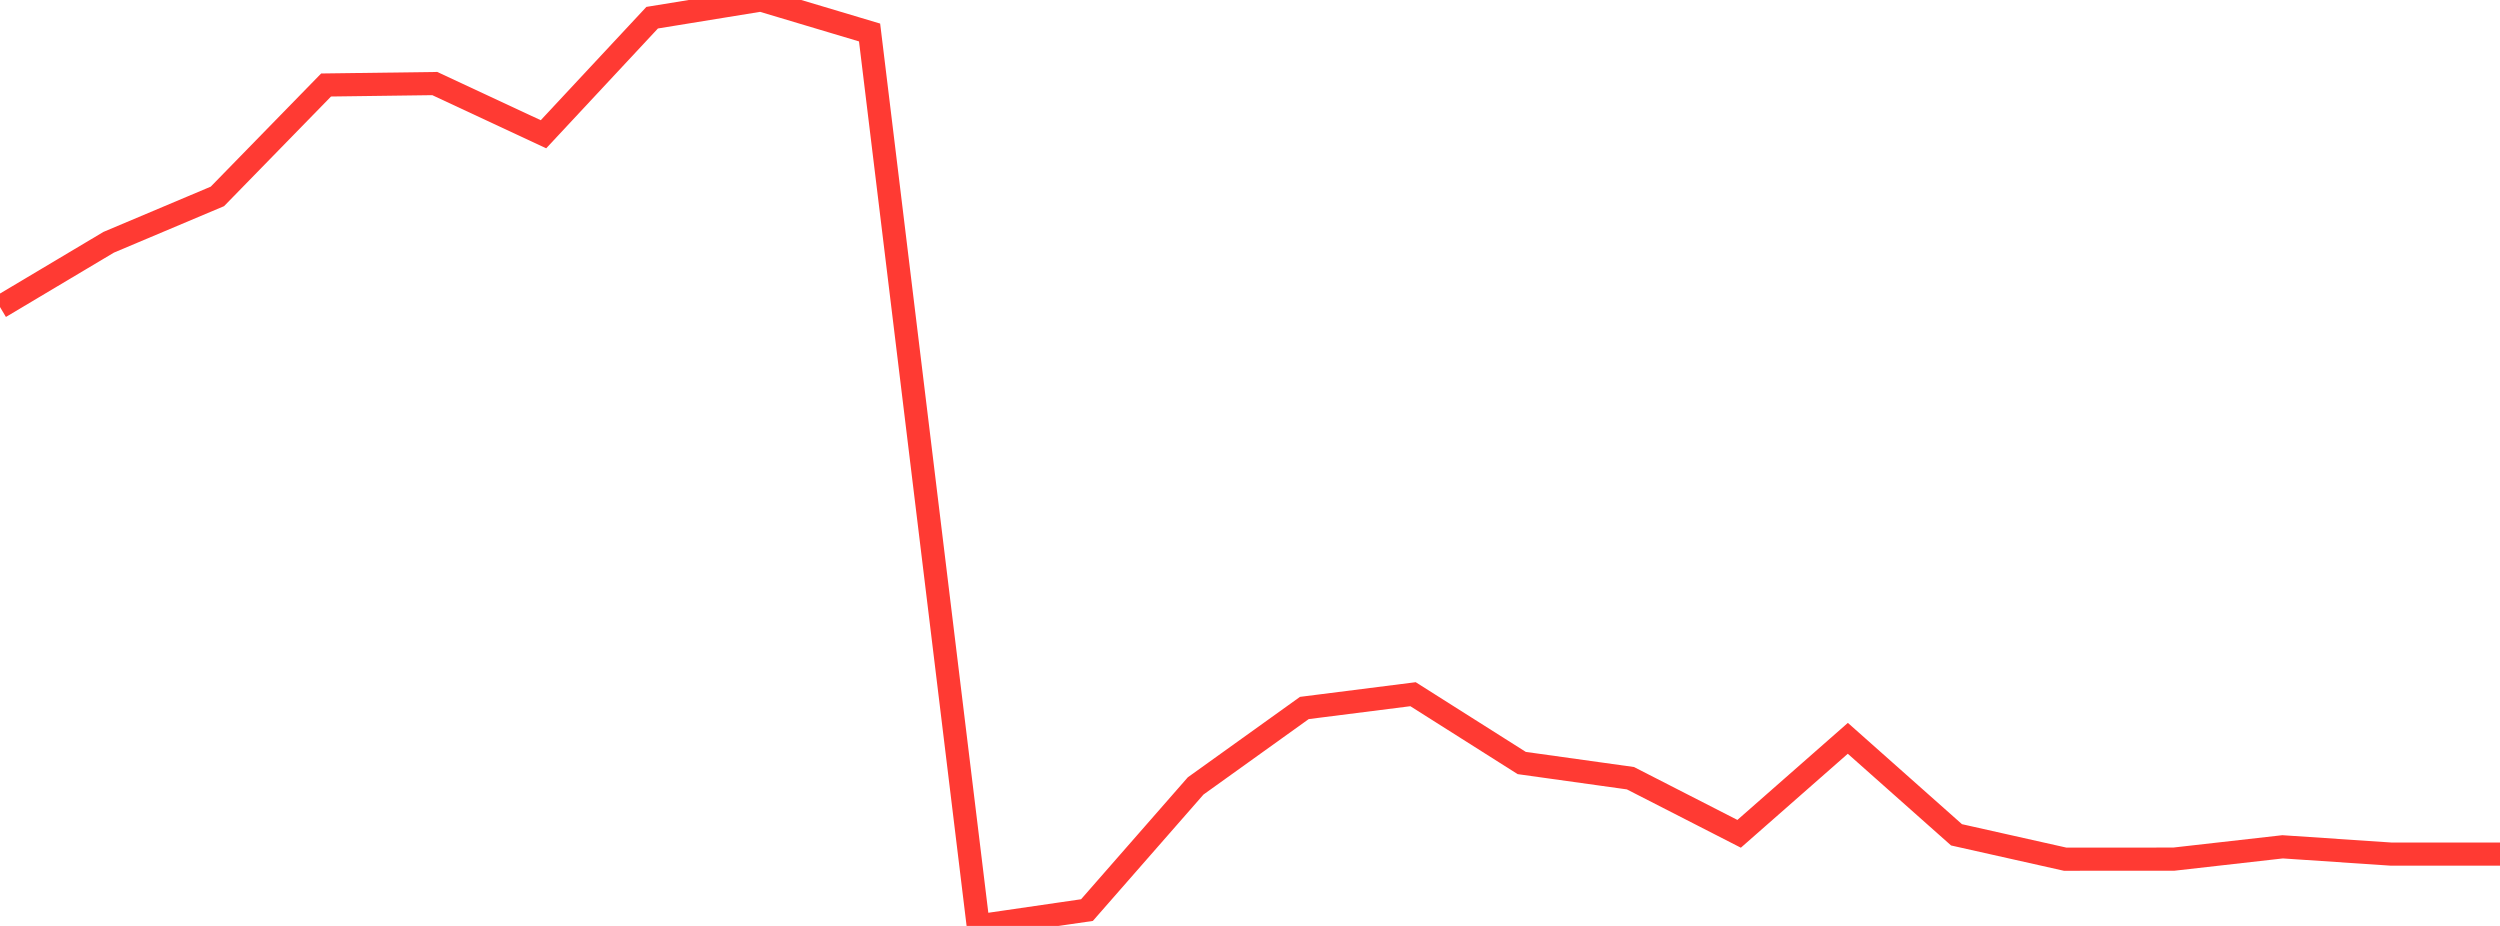<?xml version="1.0" standalone="no"?>
<!DOCTYPE svg PUBLIC "-//W3C//DTD SVG 1.1//EN" "http://www.w3.org/Graphics/SVG/1.1/DTD/svg11.dtd">

<svg width="135" height="50" viewBox="0 0 135 50" preserveAspectRatio="none" 
  xmlns="http://www.w3.org/2000/svg"
  xmlns:xlink="http://www.w3.org/1999/xlink">


<polyline points="0.0, 16.579 5.87, 13.082 11.739, 10.606 17.609, 4.59 23.478, 4.512 29.348, 7.25 35.217, 0.955 41.087, 0.0 46.957, 1.755 52.826, 50.0 58.696, 49.145 64.565, 42.44 70.435, 38.231 76.304, 37.487 82.174, 41.203 88.043, 42.023 93.913, 45.026 99.783, 39.869 105.652, 45.08 111.522, 46.397 117.391, 46.393 123.261, 45.728 129.13, 46.122 135.0, 46.122" fill="none" stroke="#ff3a33" stroke-width="1.25"/>

</svg>